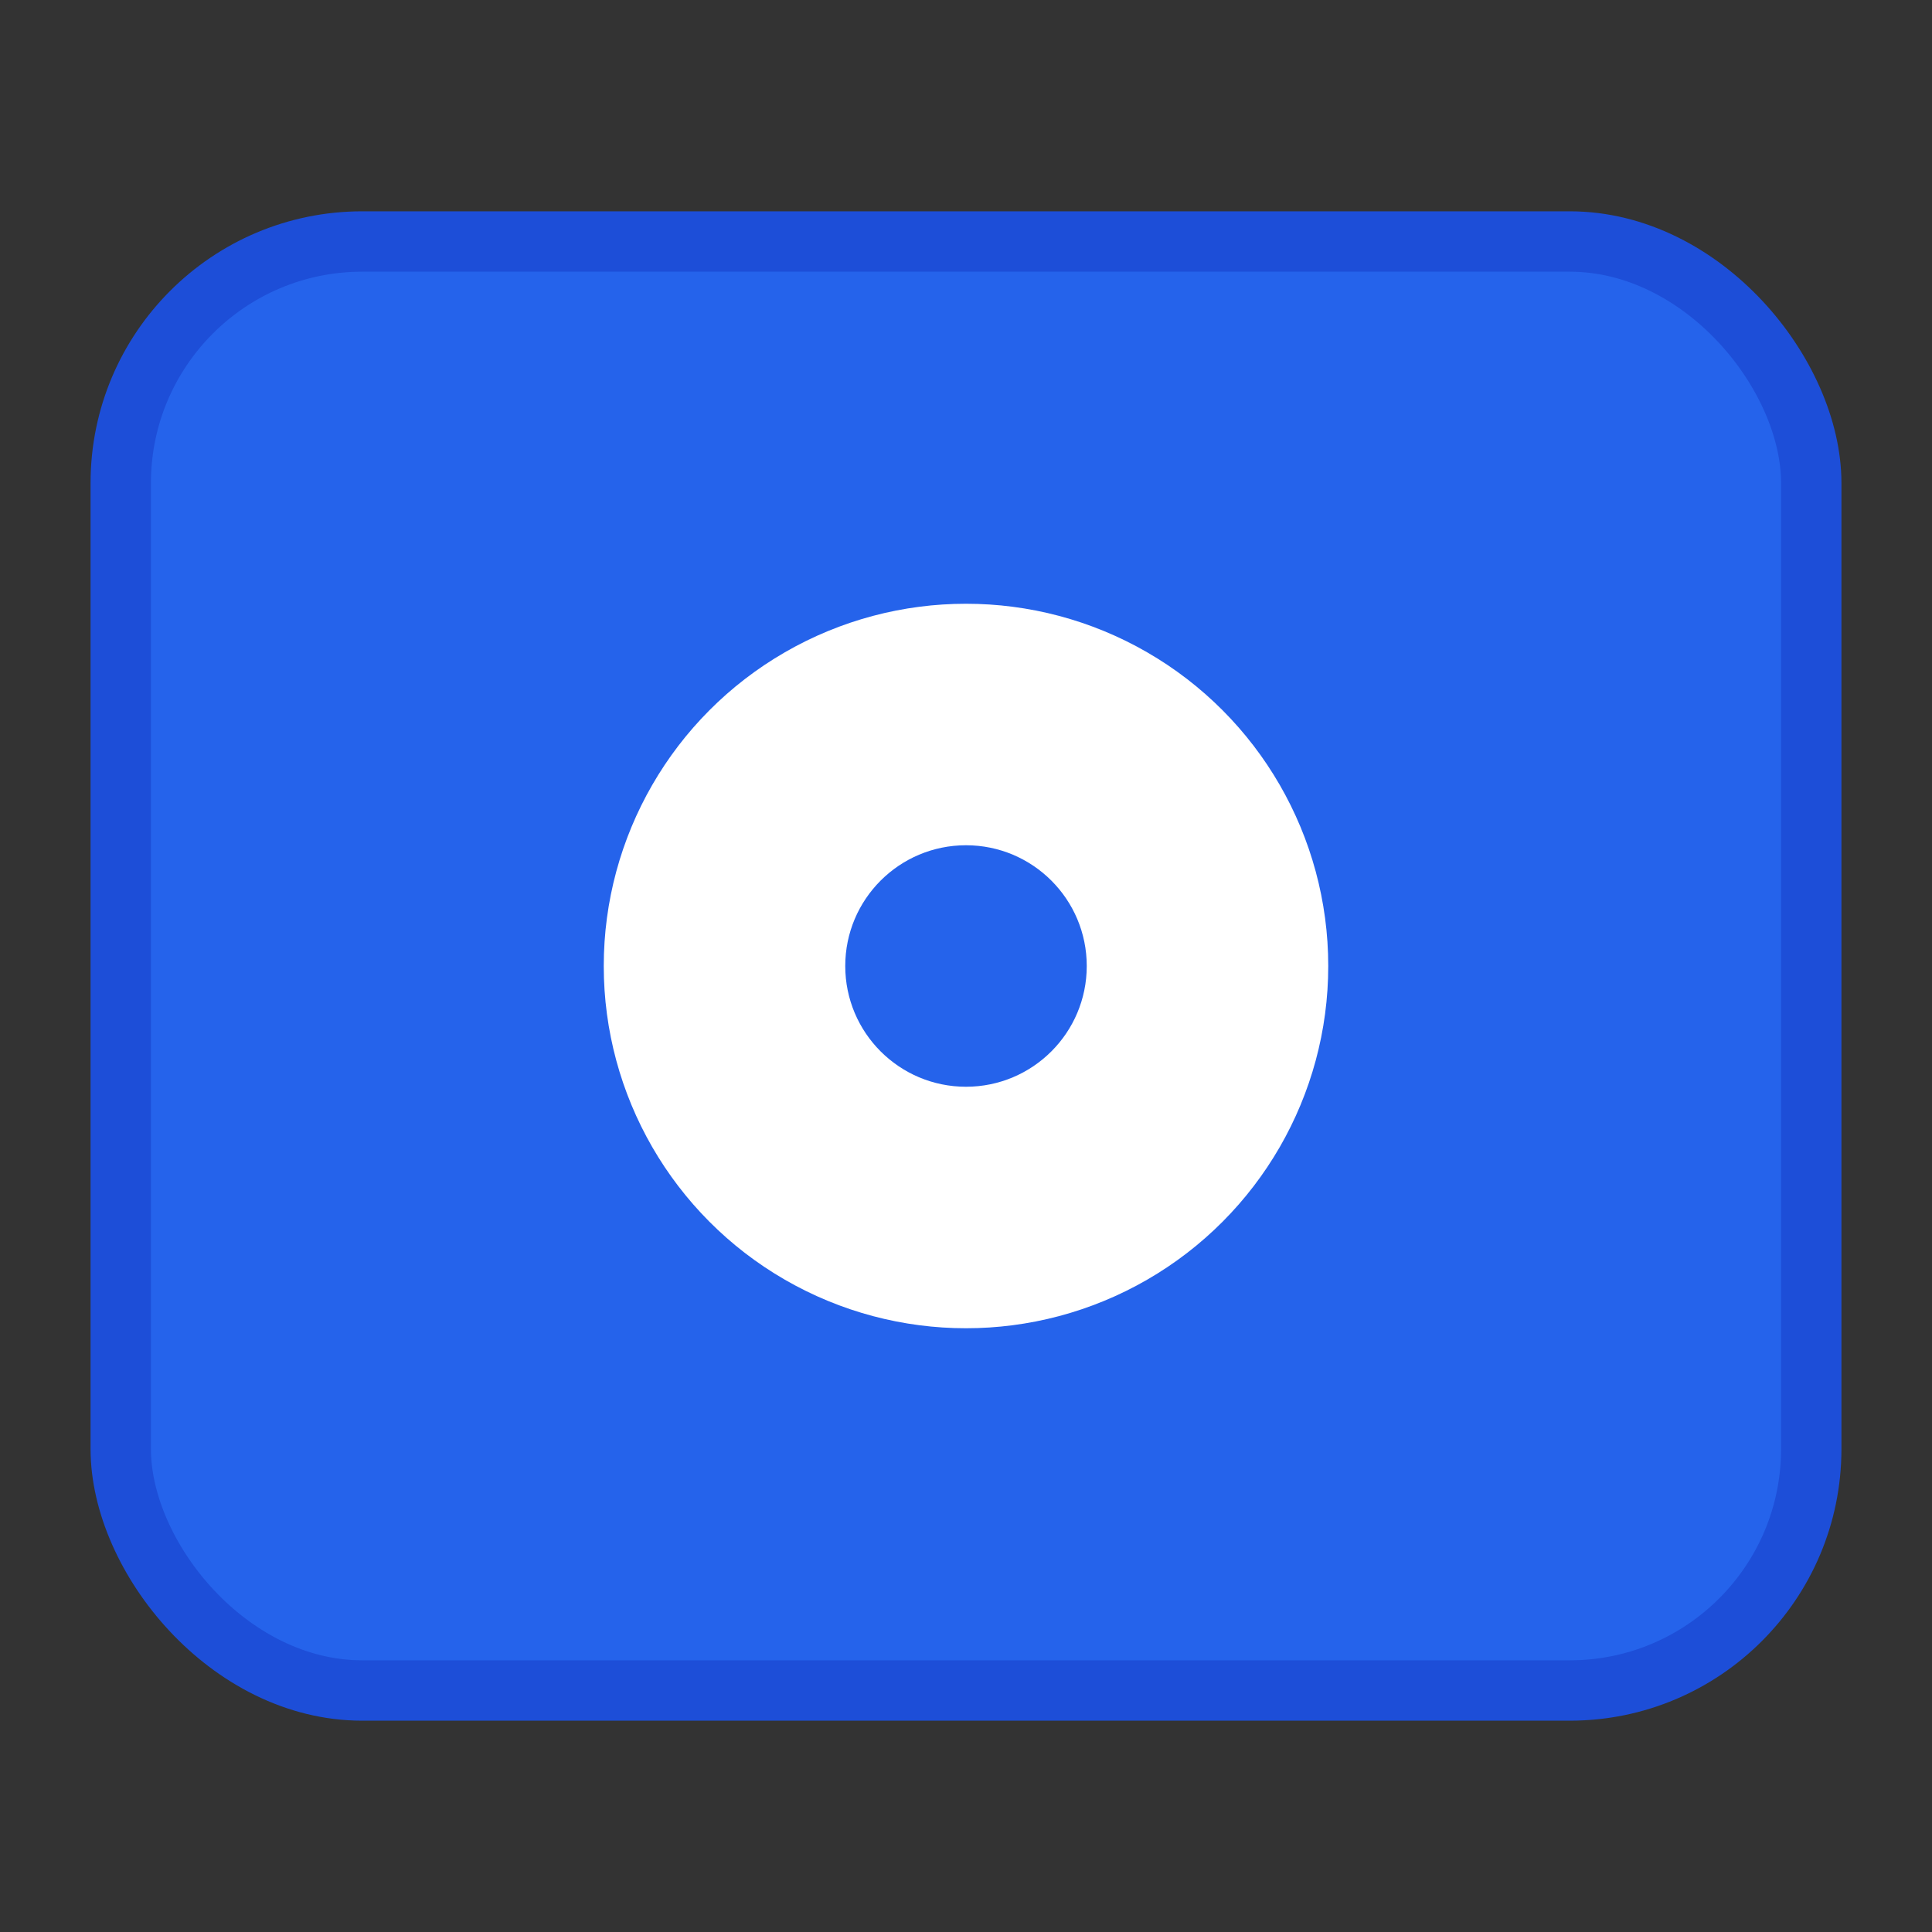 <svg width="32" height="32" viewBox="0 0 32 32" fill="none" xmlns="http://www.w3.org/2000/svg">
<rect x="0" y="0" width="32" height="32" fill="#333333" stroke="none"/>
<rect x="2" y="4" width="28" height="24" rx="4" fill="#2563eb" stroke="#1d4ed8" stroke-width="1"/>
<circle cx="16" cy="16" r="6" fill="#ffffff"/>
<circle cx="16" cy="16" r="2" fill="#2563eb"/>
</svg>